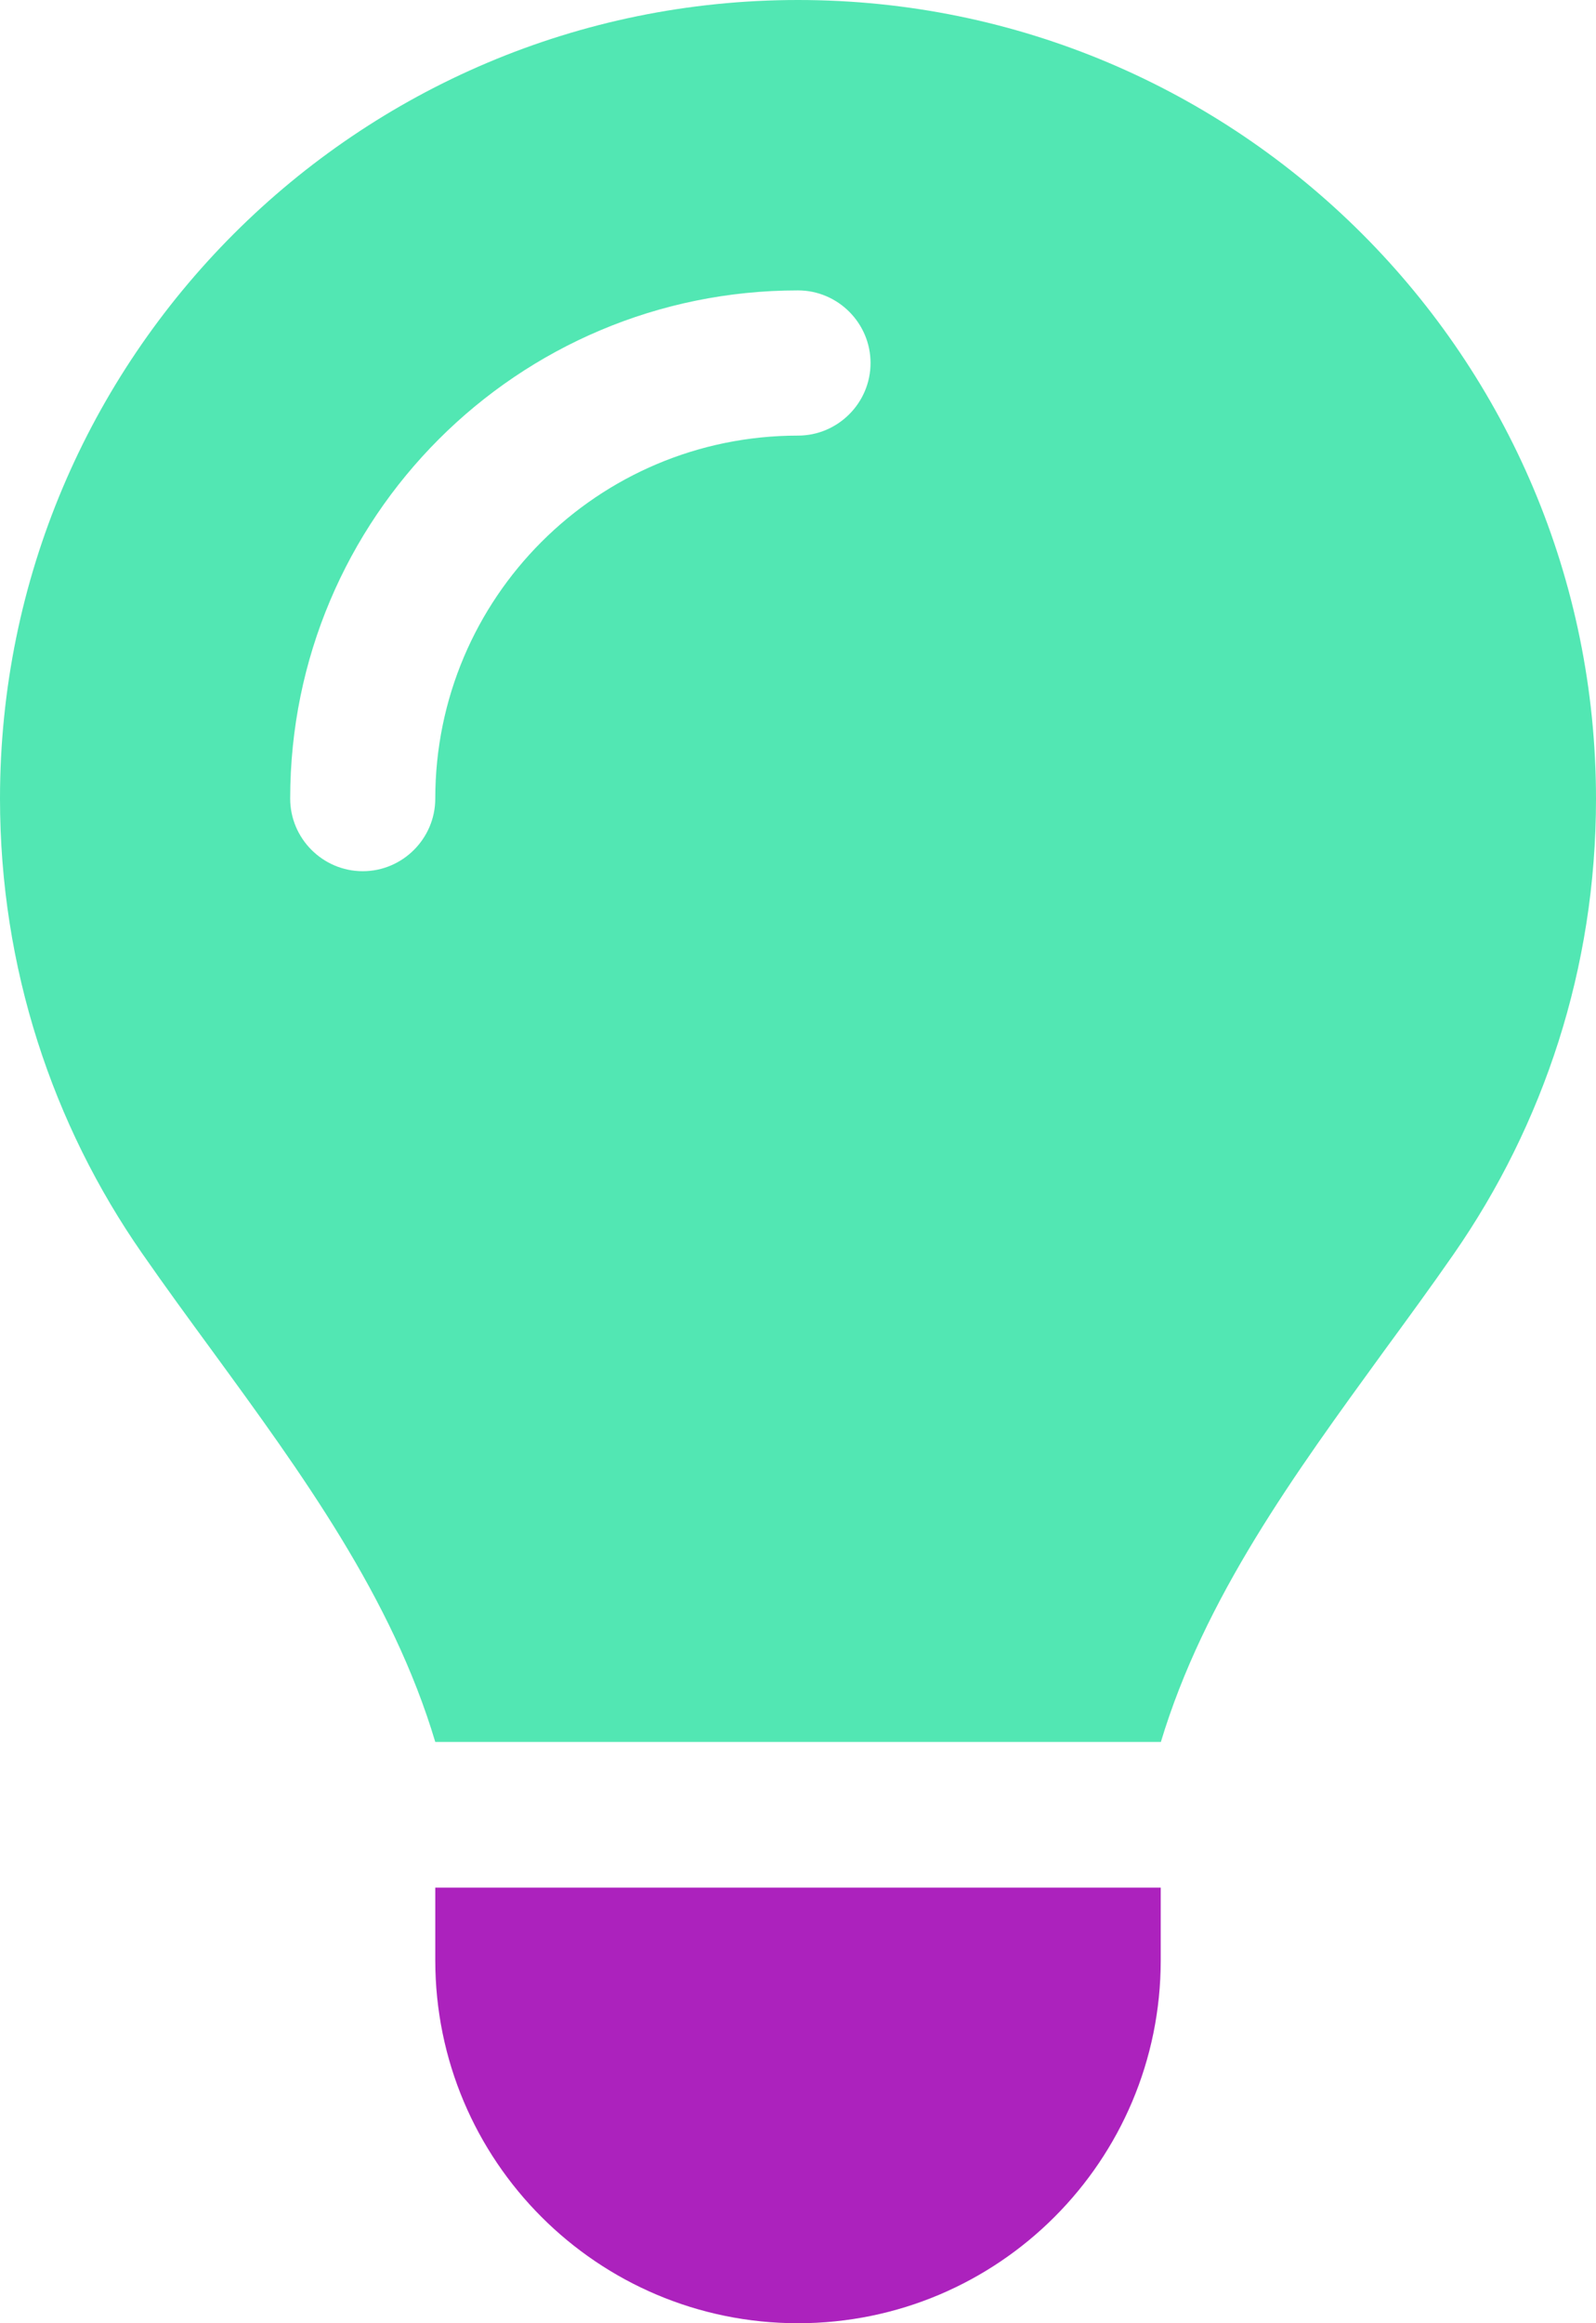 <svg xmlns="http://www.w3.org/2000/svg" viewBox="16 0 352 512">
	<path d="M 272 384 C 281.6 352.1 301.5 324.9 321.2 297.8 C 321.2 297.8 321.2 297.8 321.2 297.8 C 326.4 290.7 331.6 283.6 336.6 276.4 C 356.4 247.9 368 213.4 368 176.1 C 368 78.8 289.2 0 192 0 S 16 78.8 16 176 C 16 213.3 27.6 247.9 47.4 276.3 C 52.4 283.5 57.6 290.6 62.8 297.7 C 62.8 297.7 62.8 297.7 62.8 297.7 C 82.6 324.8 102.5 352.1 112 383.9 L 272 383.9 Z  M 112 176 C 112 184.8 104.8 192 96 192 S 80 184.8 80 176 C 80 114.1 130.1 64 192 64 C 200.8 64 208 71.2 208 80 S 200.8 96 192 96 C 147.8 96 112 131.8 112 176 Z" fill="#52E7B3"/><path d="M 192 512 C 236.2 512 272 476.2 272 432 L 272 416 L 112 416 L 112 432 C 112 476.2 147.8 512 192 512 Z" fill="#AC22BD"/>
</svg>
